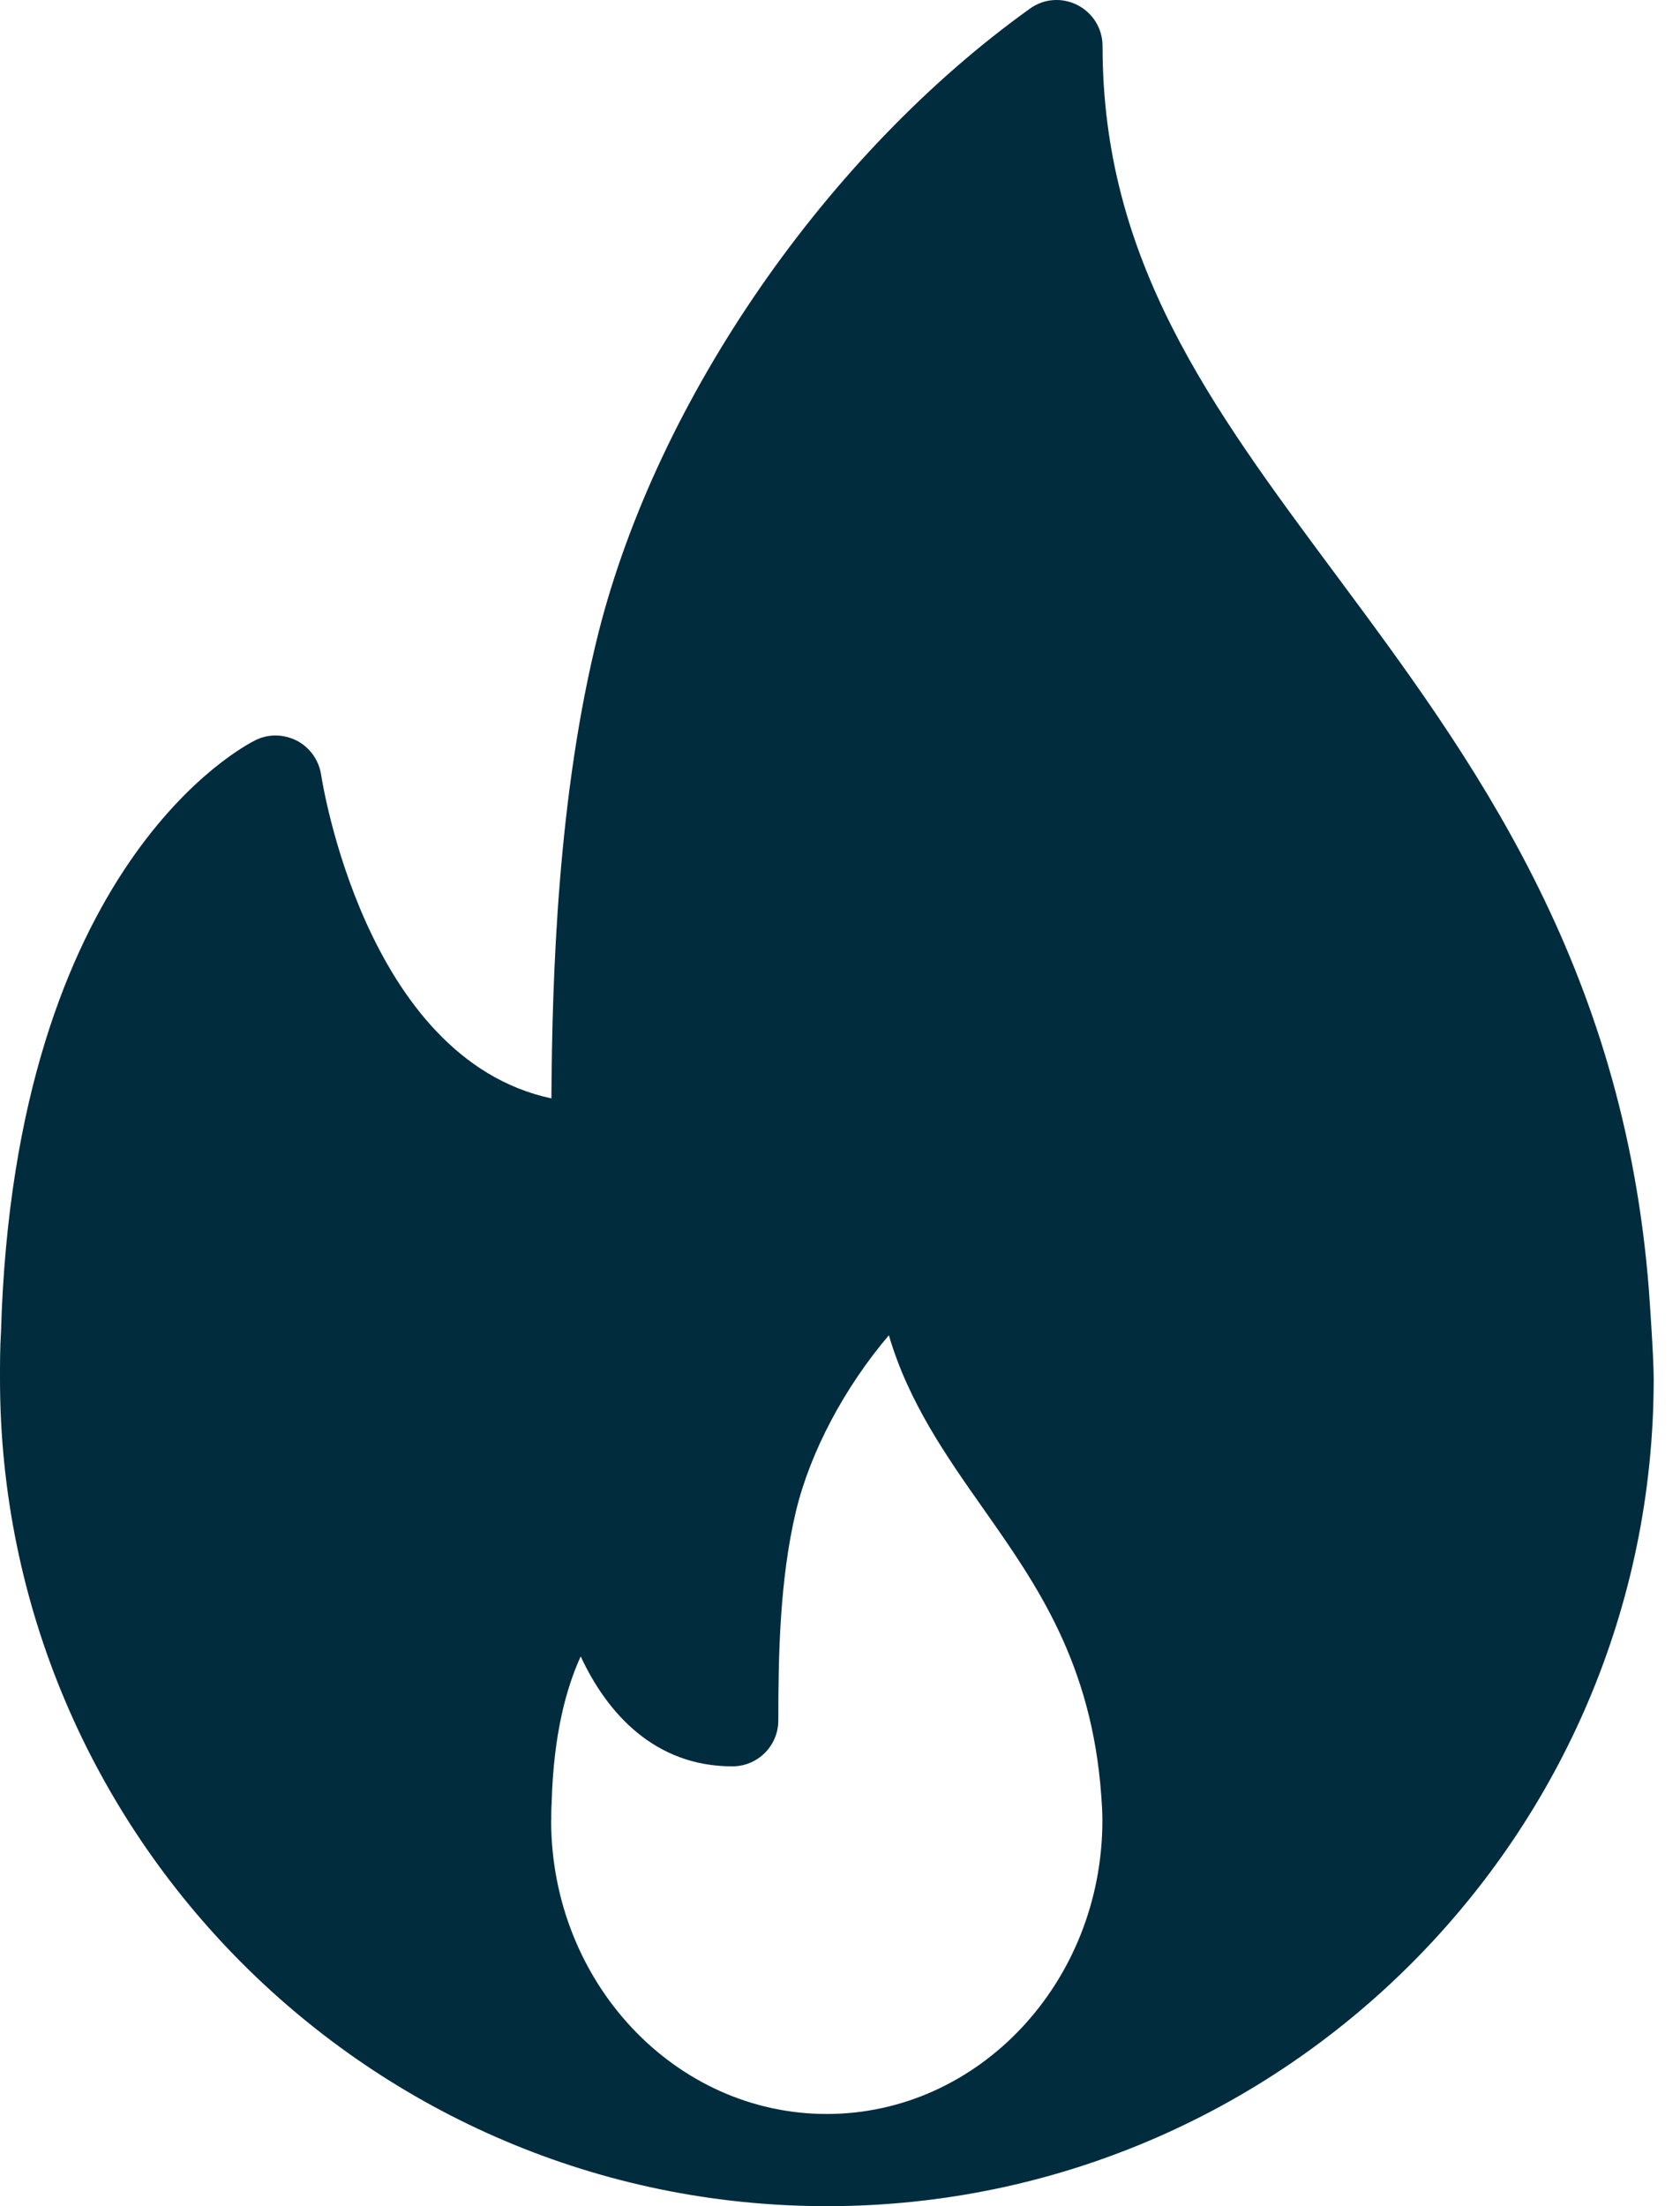 <svg width="32" height="42" viewBox="0 0 32 42" fill="none" xmlns="http://www.w3.org/2000/svg">
<path d="M10.5 34.654C10.5 34.55 10.5 34.443 10.508 34.314C10.543 33.013 10.79 32.125 11.061 31.534C11.568 32.624 12.475 33.627 13.95 33.627C14.433 33.627 14.825 33.235 14.825 32.752C14.825 31.508 14.852 30.07 15.16 28.774C15.437 27.623 16.097 26.4 16.931 25.42C17.304 26.695 18.028 27.725 18.734 28.728C19.745 30.166 20.794 31.655 20.977 34.19C20.988 34.341 20.998 34.491 20.998 34.654C20.998 37.737 18.643 40.245 15.748 40.245C12.853 40.245 10.498 37.737 10.498 34.654H10.5ZM31.41 24.589C30.93 18.324 28.014 14.399 25.441 10.936C23.059 7.73 21.001 4.961 21.001 0.876C21.001 0.548 20.818 0.248 20.526 0.098C20.234 -0.053 19.882 -0.029 19.617 0.165C15.753 2.931 12.529 7.591 11.402 12.036C10.621 15.132 10.517 18.611 10.503 20.911C6.935 20.149 6.127 14.81 6.117 14.754C6.077 14.477 5.907 14.236 5.661 14.104C5.411 13.976 5.119 13.965 4.867 14.091C4.679 14.182 0.274 16.42 0.019 25.359C0 25.656 0 25.954 0 26.252C0 34.936 7.066 42 15.751 42C15.761 42 15.775 42 15.786 42H15.796C24.459 41.976 31.499 34.92 31.499 26.252C31.499 25.815 31.41 24.594 31.41 24.594V24.589Z" fill="#002C3E"/>
</svg>
